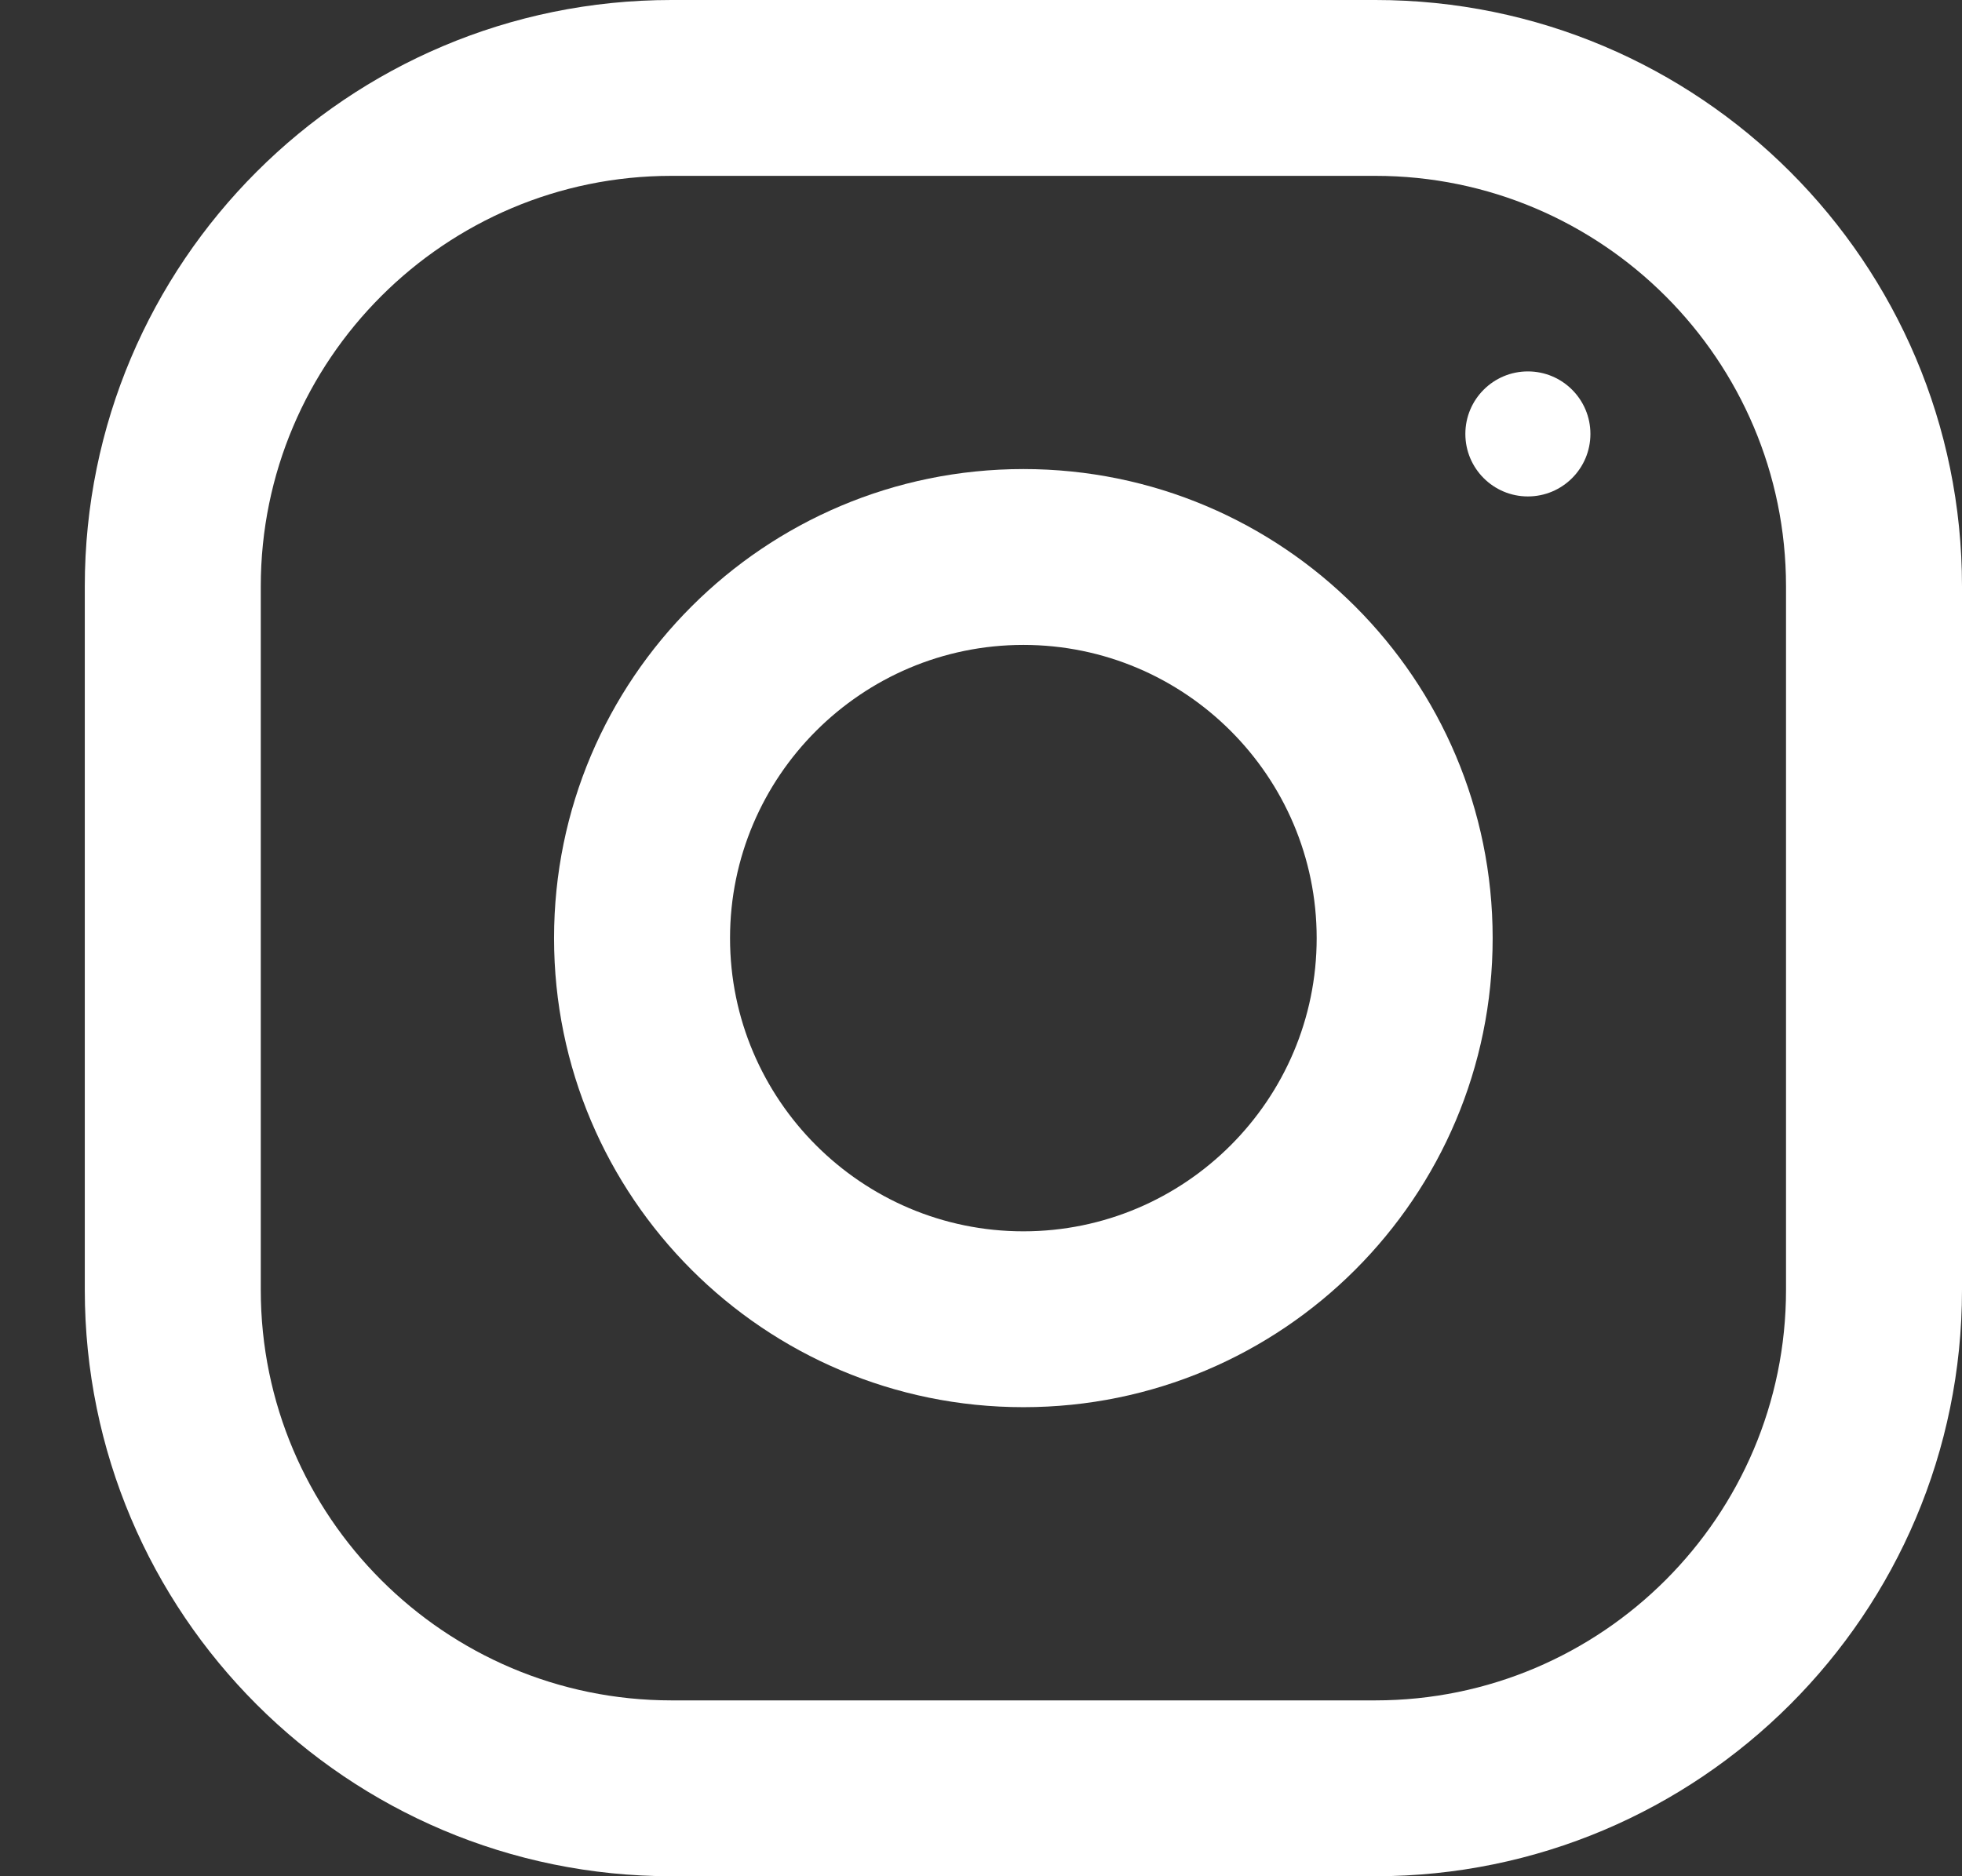<svg width="23" height="22" viewBox="0 0 23 22" fill="none" xmlns="http://www.w3.org/2000/svg">
<rect x="0" y="0" width="23" height="22" fill="#333333" stroke="none"/>
<path fill-rule="evenodd" clip-rule="evenodd" d="M7.871 0H16.123C19.92 0 23 3.079 23 6.875V15.125C23 18.921 19.92 22 16.123 22H7.871C4.073 22 0.994 18.921 0.994 15.125V6.875C0.994 3.079 4.073 0 7.871 0ZM16.123 19.938C18.778 19.938 20.937 17.779 20.937 15.125V6.875C20.937 4.221 18.778 2.062 16.123 2.062H7.871C5.216 2.062 3.057 4.221 3.057 6.875V15.125C3.057 17.779 5.216 19.938 7.871 19.938H16.123Z" fill="white"/>
<path fill-rule="evenodd" clip-rule="evenodd" d="M6.495 11C6.495 7.963 8.959 5.5 11.997 5.5C15.035 5.5 17.498 7.963 17.498 11C17.498 14.037 15.035 16.5 11.997 16.5C8.959 16.5 6.495 14.037 6.495 11ZM8.558 11C8.558 12.895 10.102 14.438 11.997 14.438C13.892 14.438 15.435 12.895 15.435 11C15.435 9.104 13.892 7.562 11.997 7.562C10.102 7.562 8.558 9.104 8.558 11Z" fill="white"/>
<circle cx="17.911" cy="5.088" r="0.733" fill="white"/>
</svg>
